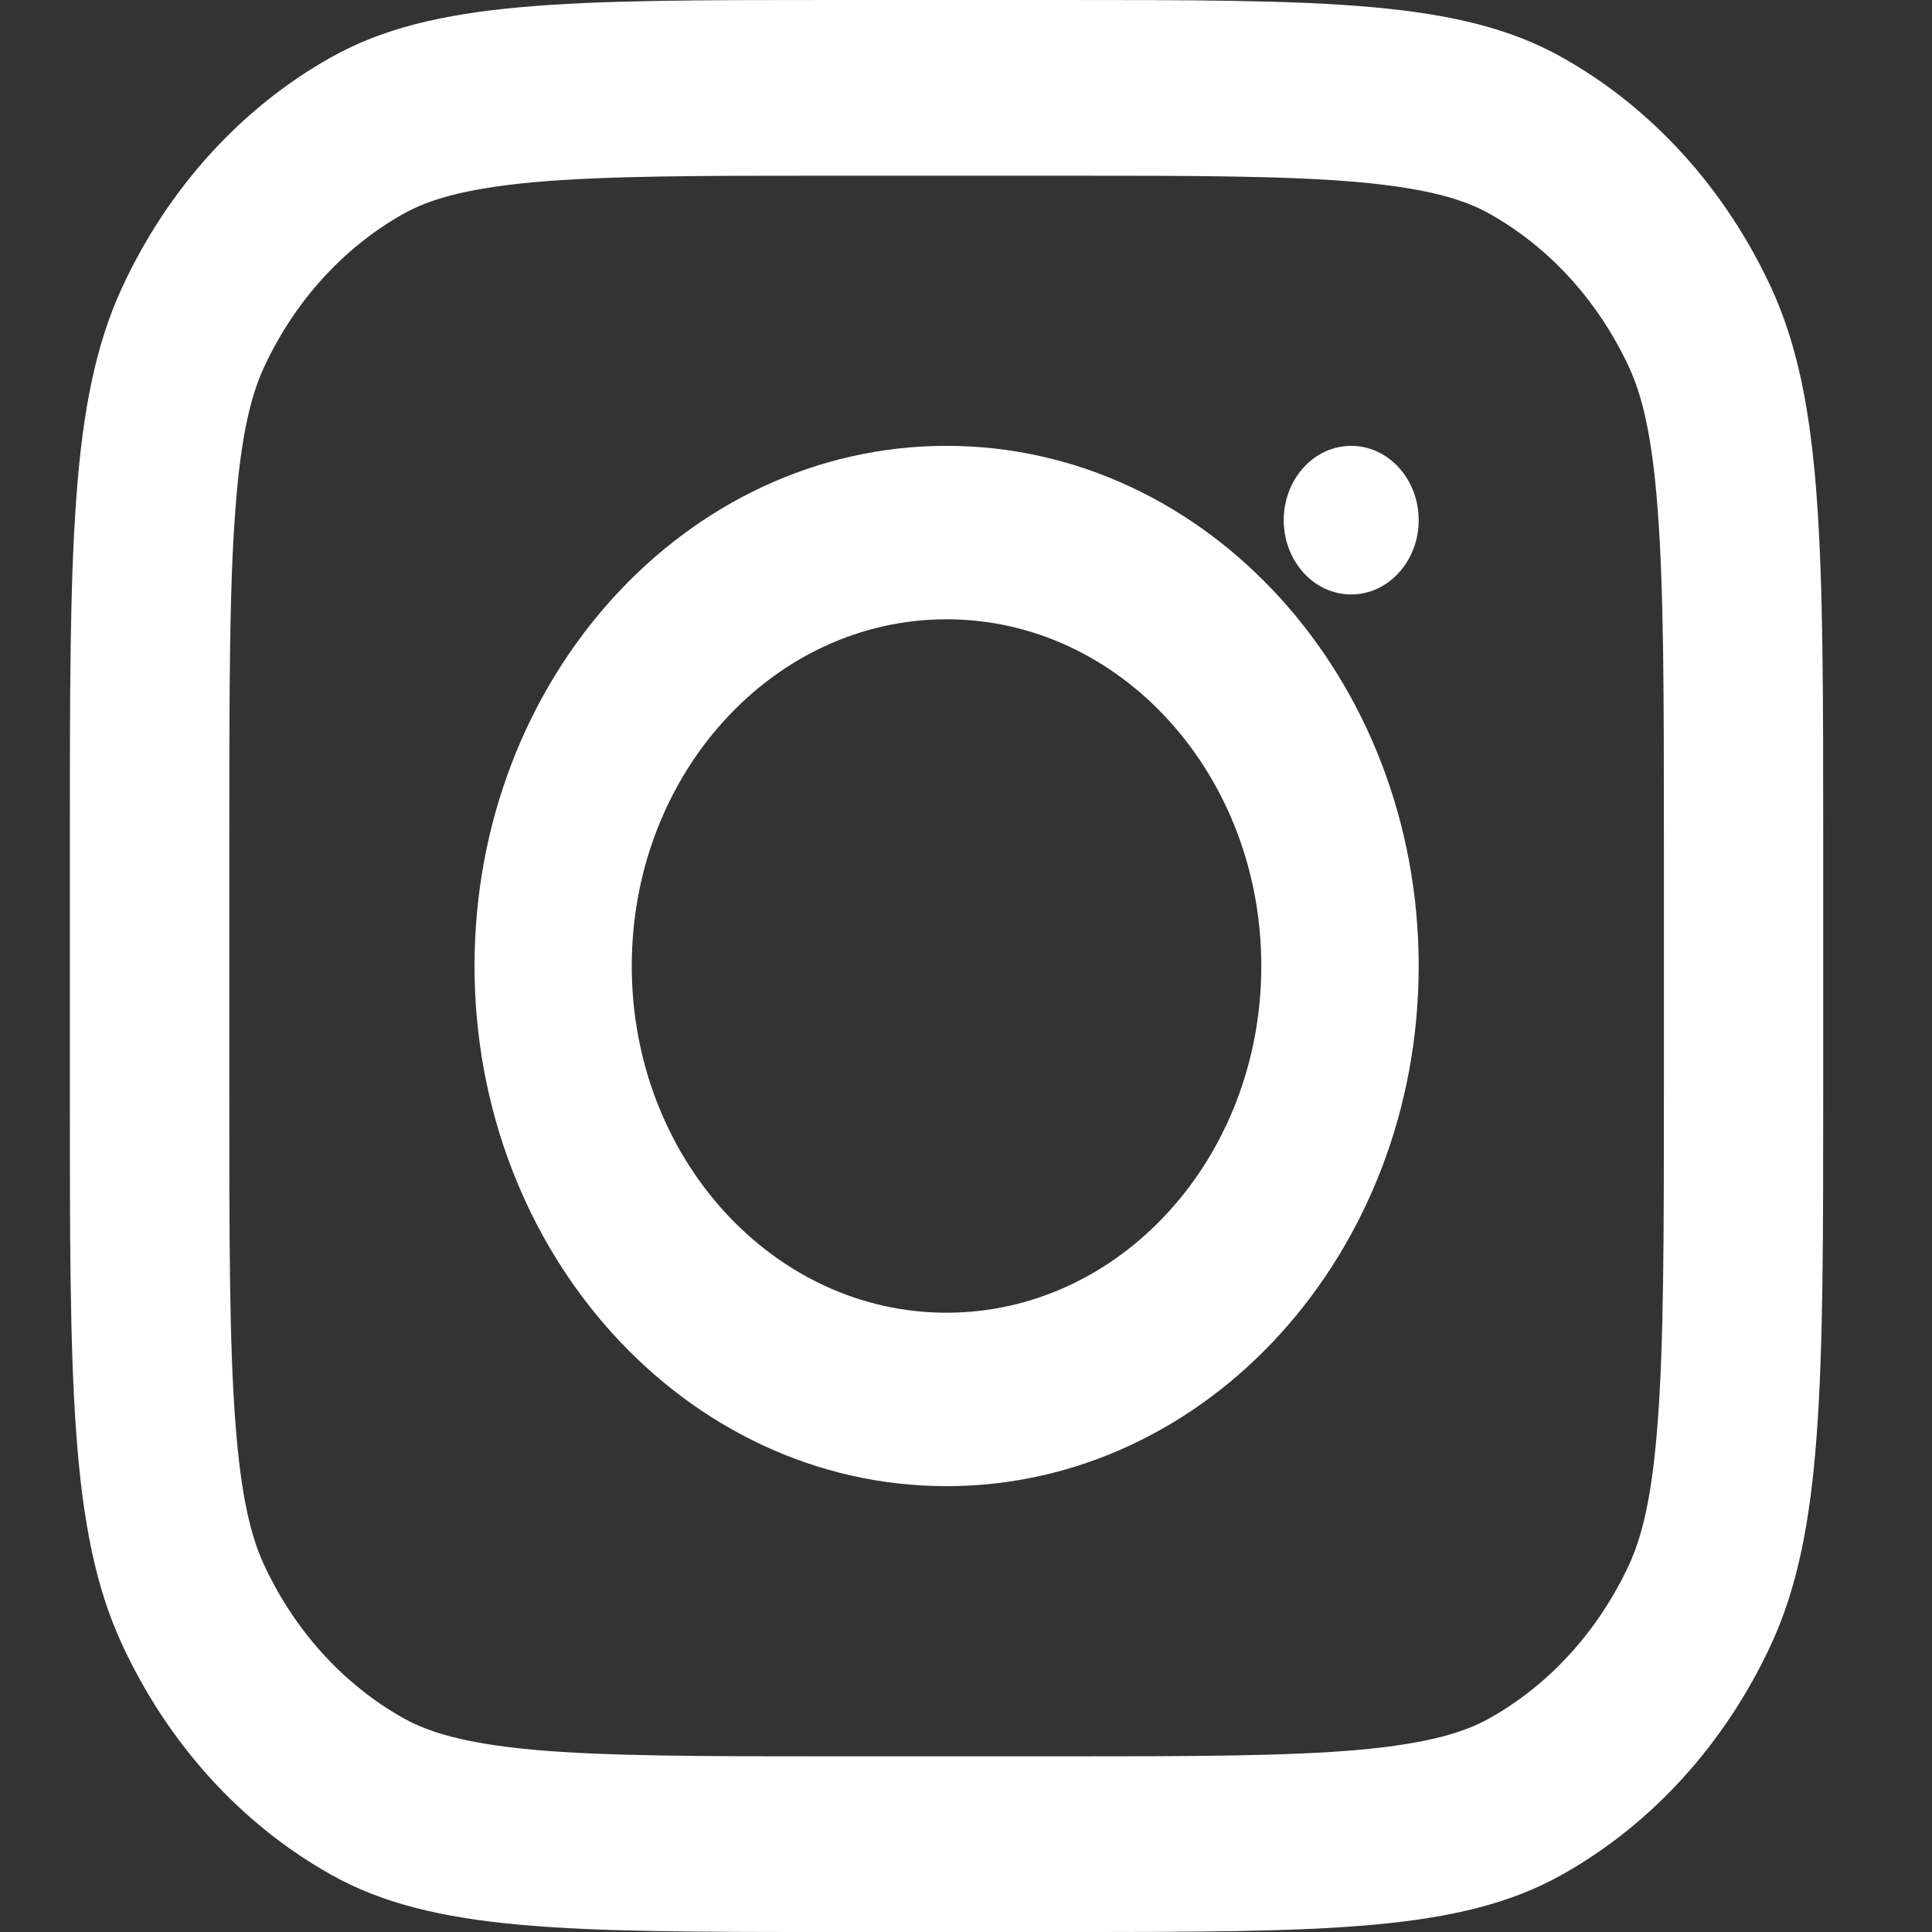 <?xml version="1.0" encoding="UTF-8"?>
<svg width="13px" height="13px" viewBox="0 0 13 13" version="1.1" xmlns="http://www.w3.org/2000/svg" xmlns:xlink="http://www.w3.org/1999/xlink">
    <rect x="0" y="0" width="13" height="13" fill="#333333" stroke="none"/>
    <title>instagram-svgrepo-com</title>
    <g id="Page-1" stroke="none" stroke-width="1" fill="none" fill-rule="evenodd">
        <g id="Medium" transform="translate(-1228, -2888)" fill="#FFFFFF">
            <g id="Group-8" transform="translate(150.267, 2879)">
                <g id="Group-4" transform="translate(1068.127, 0)">
                    <g id="instagram-svgrepo-com" transform="translate(10.076, 9)">
                        <path d="M5.899,10 C7.653,10 9.076,8.433 9.076,6.5 C9.076,4.567 7.653,3 5.899,3 C4.145,3 2.723,4.567 2.723,6.5 C2.723,8.433 4.145,10 5.899,10 Z M5.899,8.833 C7.069,8.833 8.017,7.789 8.017,6.5 C8.017,5.211 7.069,4.167 5.899,4.167 C4.73,4.167 3.781,5.211 3.781,6.5 C3.781,7.789 4.73,8.833 5.899,8.833 Z" id="Shape"></path>
                        <path d="M8.622,3 C8.371,3 8.168,3.224 8.168,3.5 C8.168,3.776 8.371,4 8.622,4 C8.872,4 9.076,3.776 9.076,3.5 C9.076,3.224 8.872,3 8.622,3 Z" id="Path" fill-rule="nonzero"></path>
                        <path d="M0.351,1.936 C0,2.694 0,3.687 0,5.673 L0,7.327 C0,9.313 0,10.306 0.351,11.064 C0.659,11.731 1.151,12.274 1.757,12.614 C2.445,13 3.346,13 5.148,13 L6.65,13 C8.452,13 9.353,13 10.041,12.614 C10.647,12.274 11.139,11.731 11.448,11.064 C11.798,10.306 11.798,9.313 11.798,7.327 L11.798,5.673 C11.798,3.687 11.798,2.694 11.448,1.936 C11.139,1.269 10.647,0.726 10.041,0.386 C9.353,0 8.452,0 6.65,0 L5.148,0 C3.346,0 2.445,0 1.757,0.386 C1.151,0.726 0.659,1.269 0.351,1.936 Z M6.65,1.182 L5.148,1.182 C4.23,1.182 3.605,1.183 3.122,1.226 C2.652,1.269 2.412,1.345 2.244,1.439 C1.84,1.666 1.512,2.028 1.306,2.472 C1.221,2.657 1.151,2.922 1.113,3.44 C1.073,3.972 1.073,4.66 1.073,5.673 L1.073,7.327 C1.073,8.34 1.073,9.028 1.113,9.56 C1.151,10.078 1.221,10.343 1.306,10.528 C1.512,10.972 1.84,11.334 2.244,11.561 C2.412,11.655 2.652,11.731 3.122,11.774 C3.605,11.817 4.23,11.818 5.148,11.818 L6.65,11.818 C7.569,11.818 8.193,11.817 8.676,11.774 C9.146,11.731 9.387,11.655 9.554,11.561 C9.958,11.334 10.286,10.972 10.492,10.528 C10.577,10.343 10.647,10.078 10.685,9.56 C10.725,9.028 10.726,8.34 10.726,7.327 L10.726,5.673 C10.726,4.66 10.725,3.972 10.685,3.44 C10.647,2.922 10.577,2.657 10.492,2.472 C10.286,2.028 9.958,1.666 9.554,1.439 C9.387,1.345 9.146,1.269 8.676,1.226 C8.193,1.183 7.569,1.182 6.65,1.182 Z" id="Shape"></path>
                    </g>
                </g>
            </g>
        </g>
    </g>
</svg>